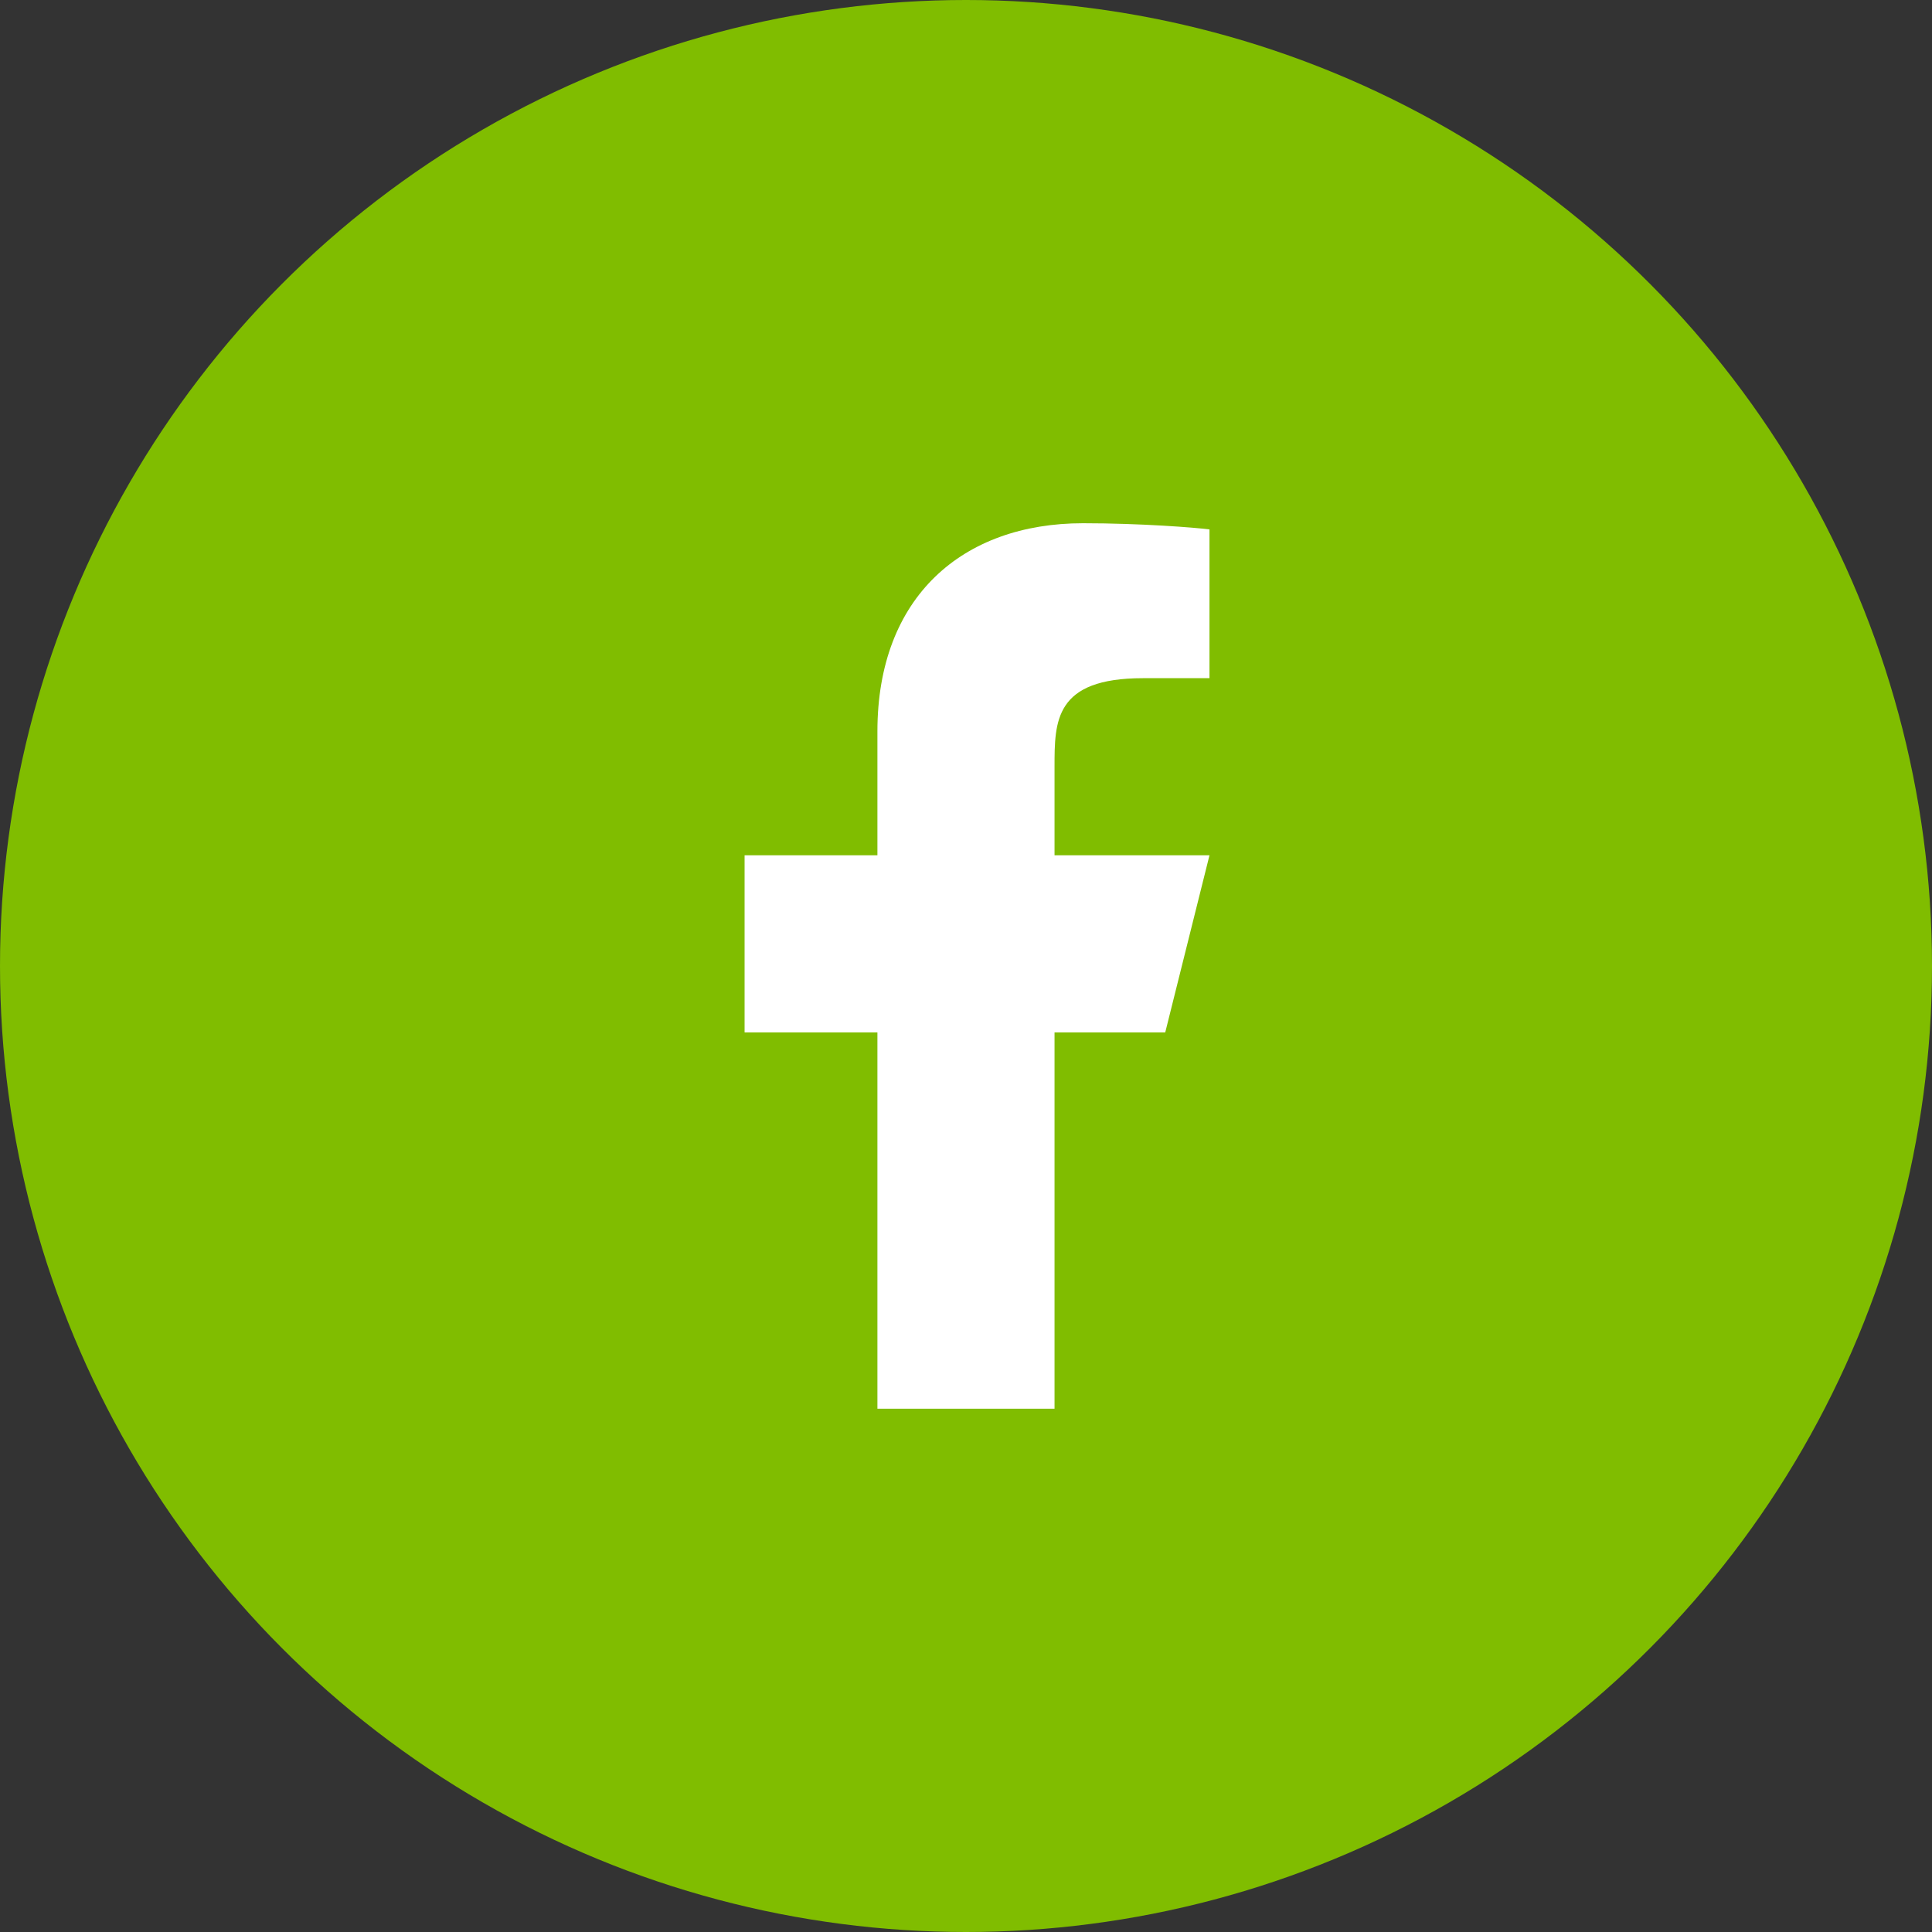 <?xml version="1.0" encoding="UTF-8"?> <svg xmlns="http://www.w3.org/2000/svg" width="40" height="40" viewBox="0 0 40 40" fill="none"><rect x="0" y="0" width="40" height="40" fill="#333333" stroke="none"/><circle cx="20" cy="20" r="20" fill="#80BD00"></circle><path d="M21.833 21.375H24.125L25.041 17.708H21.833V15.875C21.833 14.931 21.833 14.041 23.666 14.041H25.041V10.961C24.743 10.922 23.614 10.833 22.423 10.833C19.934 10.833 18.166 12.352 18.166 15.141V17.708H15.416V21.375H18.166V29.166H21.833V21.375Z" fill="white"></path></svg> 